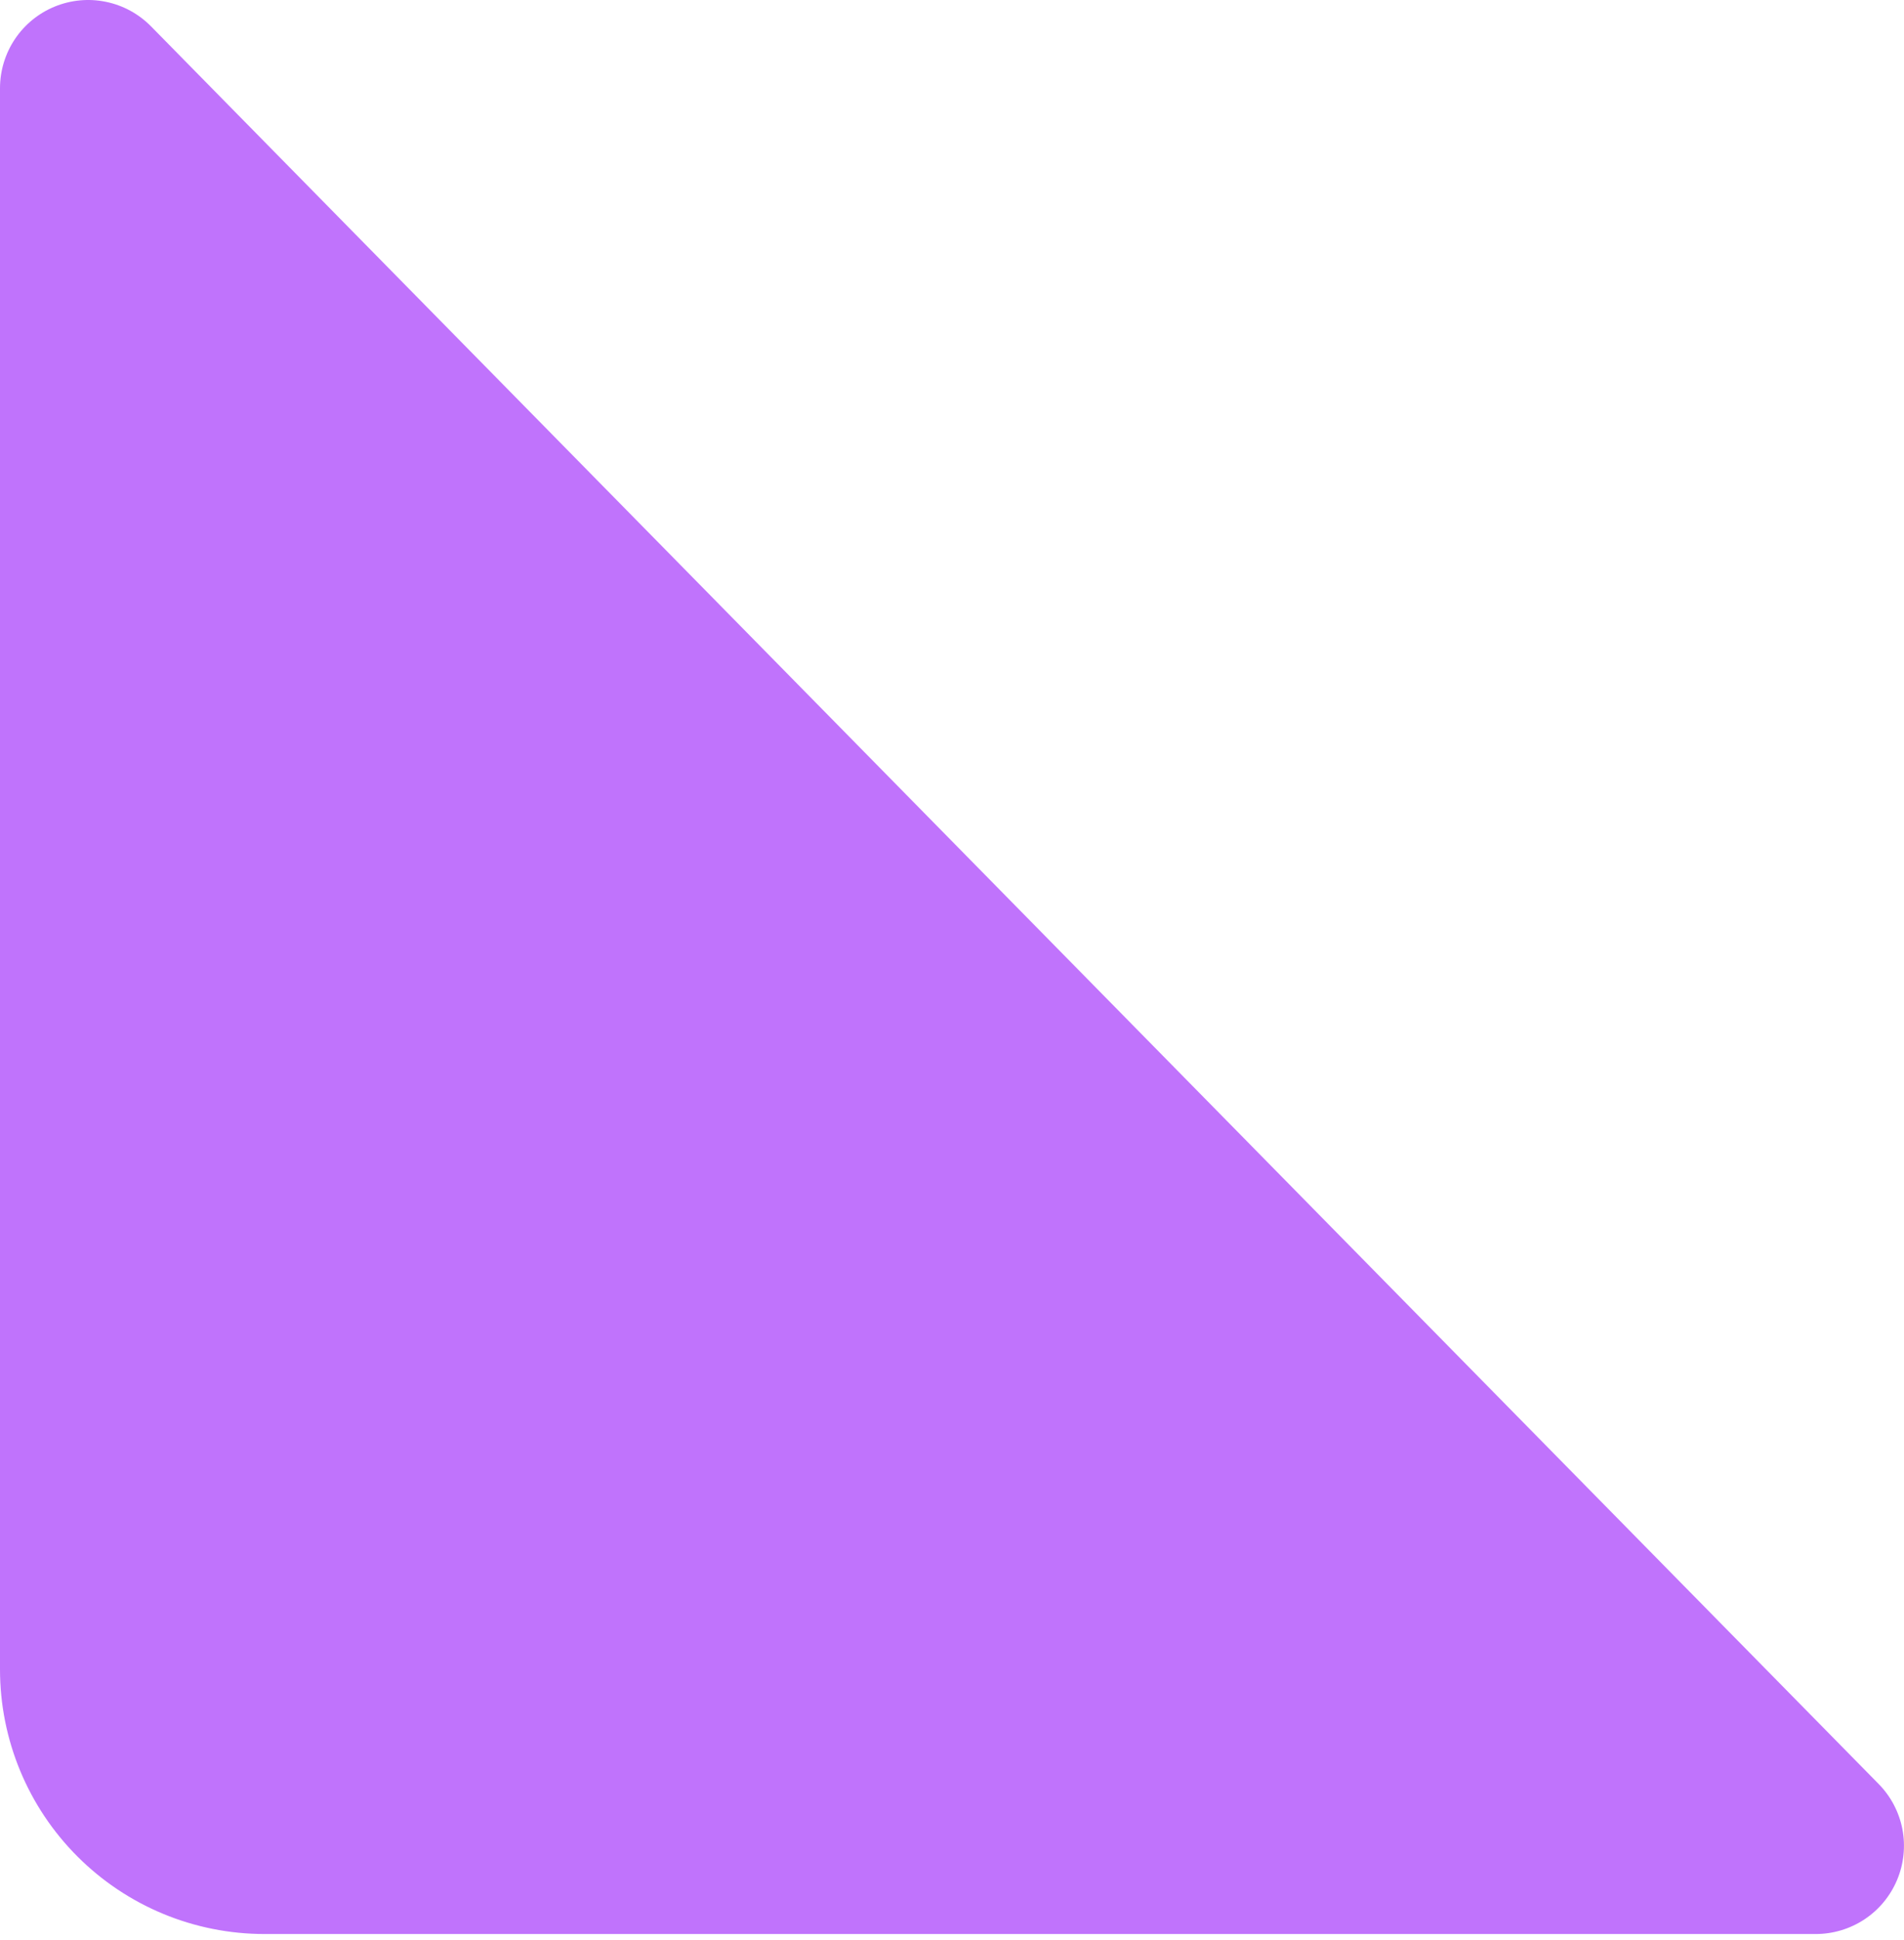 <?xml version="1.0" encoding="UTF-8"?> <svg xmlns="http://www.w3.org/2000/svg" width="54" height="55" viewBox="0 0 54 55" fill="none"> <path d="M51.497 54.824C51.989 54.824 52.471 54.679 52.881 54.407C53.292 54.135 53.612 53.747 53.803 53.293C53.994 52.839 54.047 52.339 53.955 51.855C53.862 51.371 53.629 50.925 53.284 50.574L4.282 0.746C3.933 0.392 3.488 0.15 3.001 0.051C2.515 -0.049 2.01 -0.001 1.551 0.187C1.092 0.375 0.699 0.696 0.423 1.108C0.147 1.521 -0 2.006 8.57903e-07 2.502V47.324C8.57903e-07 49.313 0.79 51.221 2.197 52.627C3.603 54.034 5.511 54.824 7.5 54.824H51.497Z" fill="#C073FC"></path> </svg> 